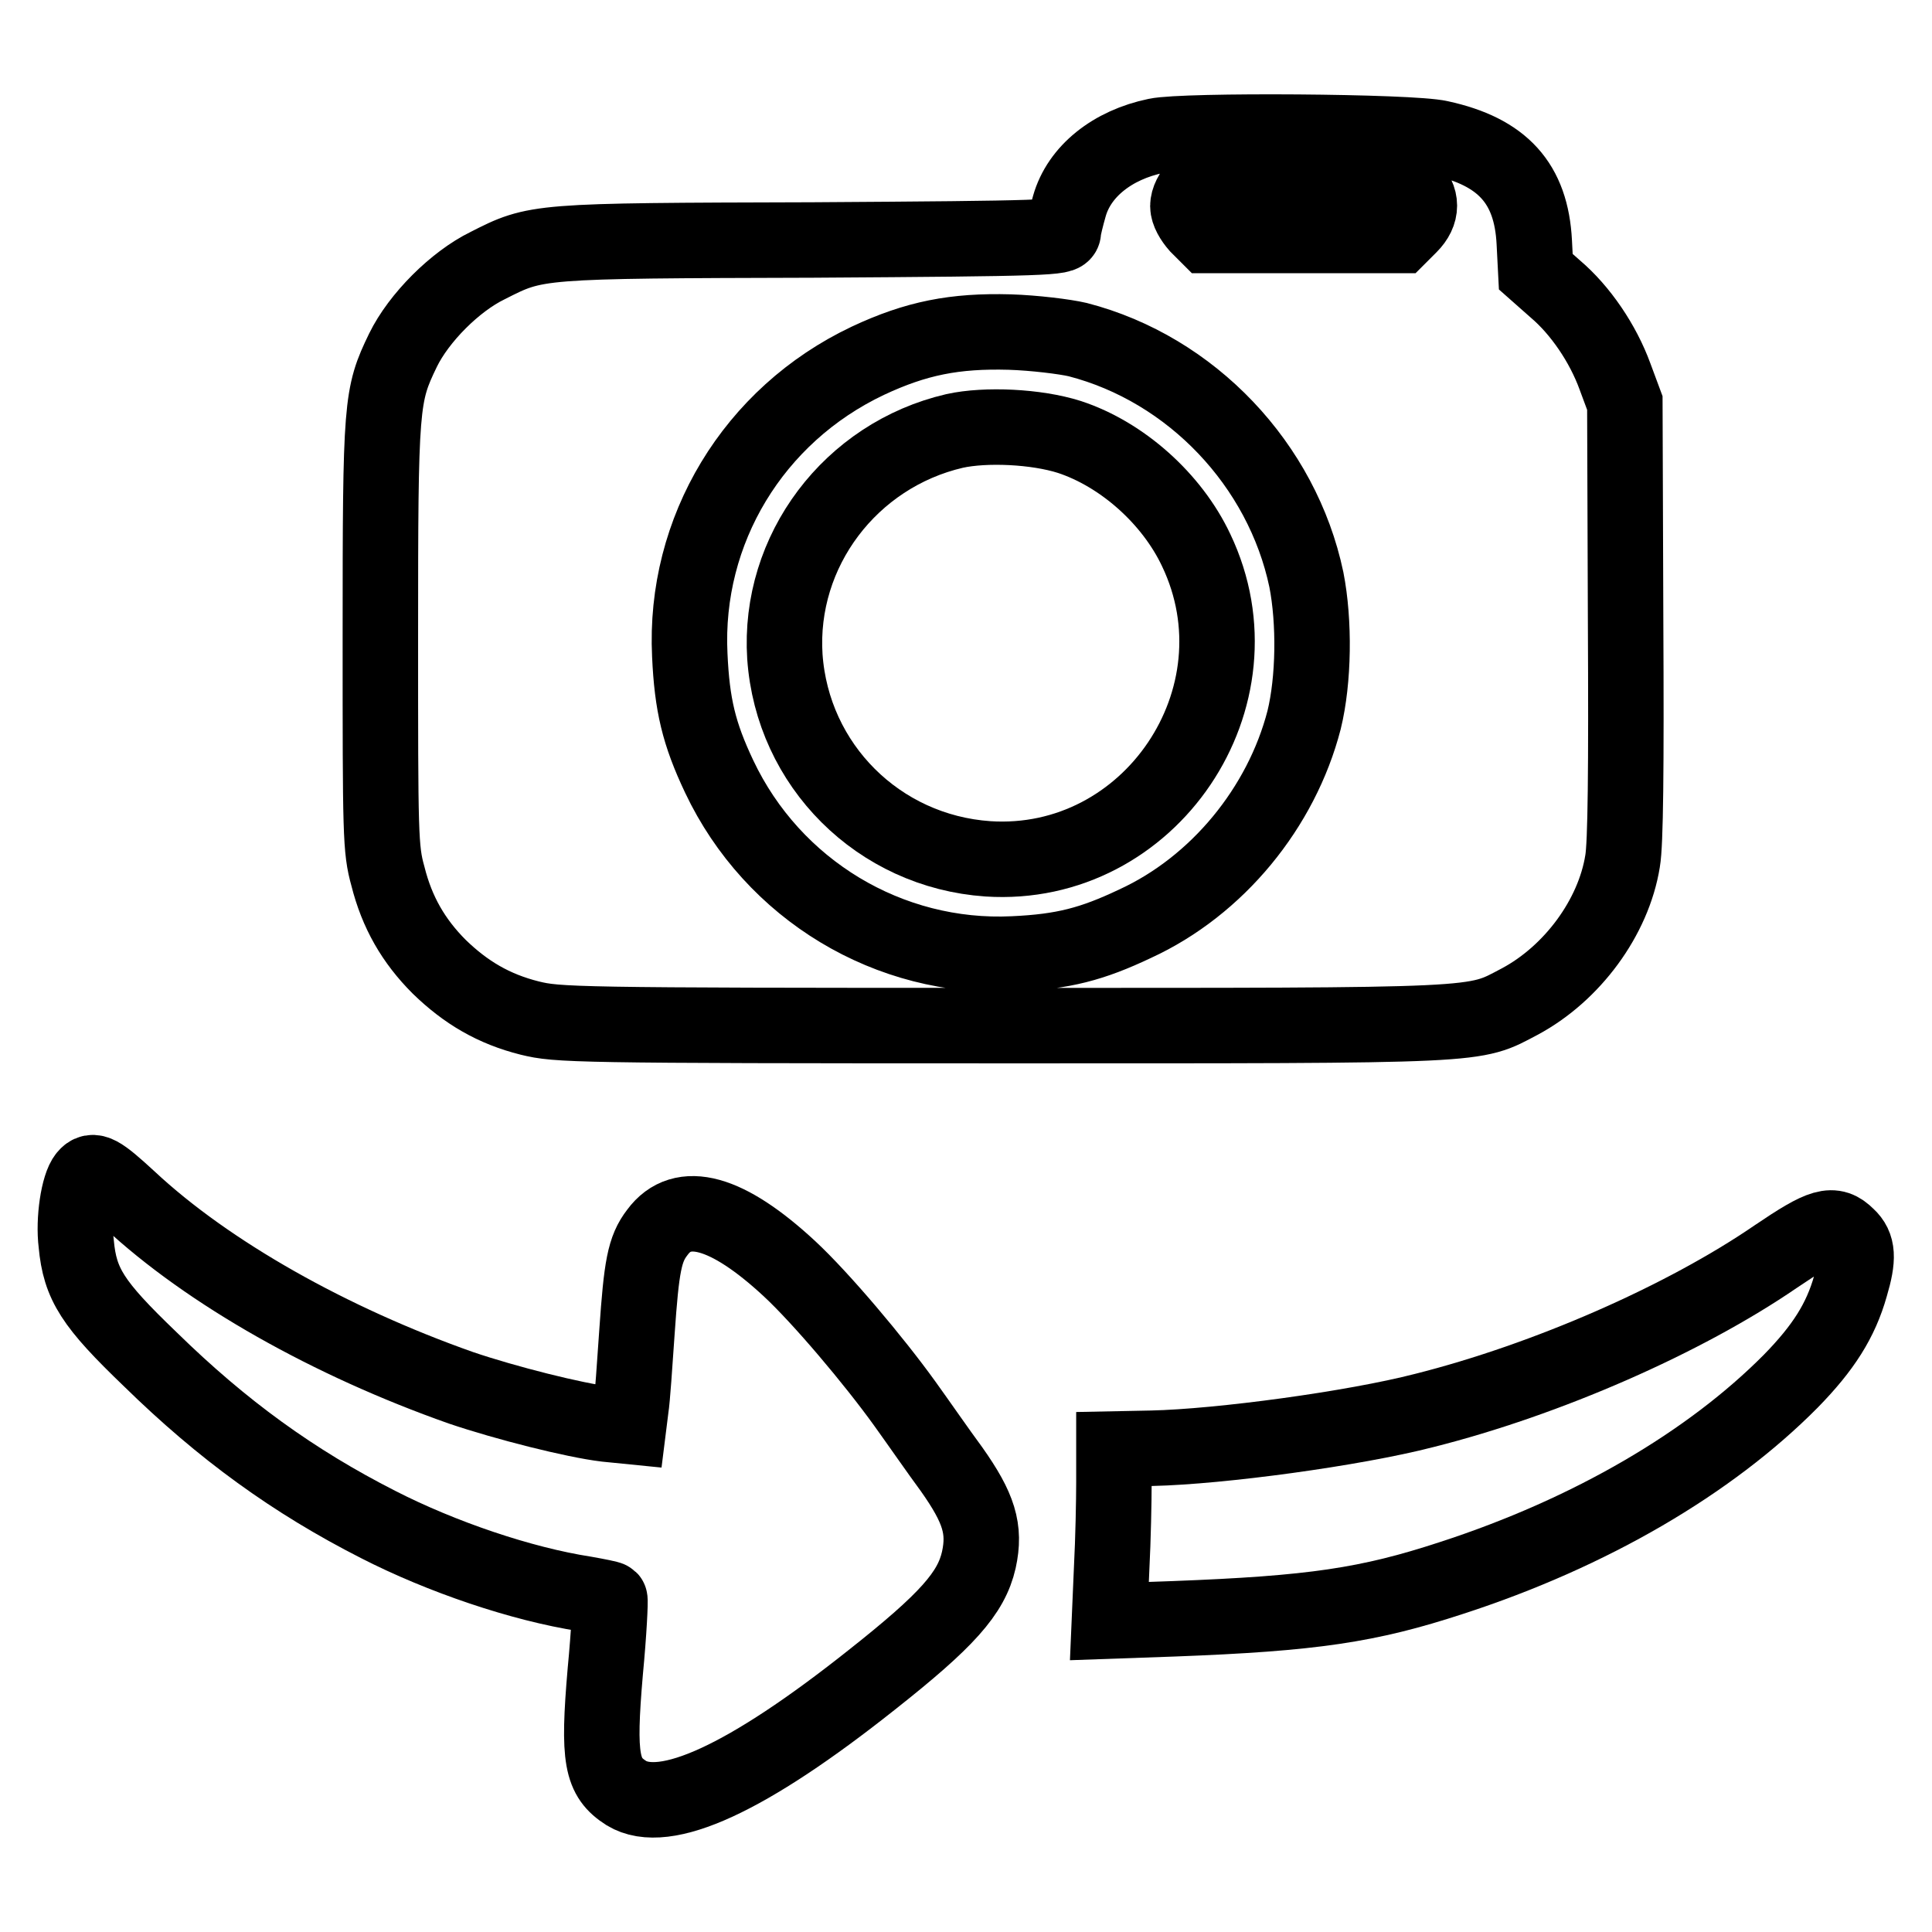 <?xml version="1.0" encoding="utf-8"?>
<!-- Svg Vector Icons : http://www.onlinewebfonts.com/icon -->
<!DOCTYPE svg PUBLIC "-//W3C//DTD SVG 1.1//EN" "http://www.w3.org/Graphics/SVG/1.1/DTD/svg11.dtd">
<svg version="1.1" xmlns="http://www.w3.org/2000/svg" xmlns:xlink="http://www.w3.org/1999/xlink" x="0px" y="0px" viewBox="0 0 256 256" enable-background="new 0 0 256 256" xml:space="preserve">
<g><g><g><path stroke-width="10" fill-opacity="0" stroke="#000000"  d="M153.2,18c-5.8,1.2-10.2,4.7-11.5,9.3c-0.4,1.4-0.8,3-0.8,3.4c0,0.8-1.8,0.9-33.2,1.1c-36.8,0.1-36.6,0.1-43.1,3.4c-4.3,2.1-9.1,6.9-11.2,11.2c-2.9,6-3,7-3,37.9c0,26.4,0,28.2,1,31.8c1.2,4.8,3.4,8.6,6.8,12c3.5,3.4,7.2,5.6,12,6.8c3.7,0.9,5.5,1,62.5,1c65,0,62.4,0.1,68.7-3.2c6.9-3.7,12.4-11.1,13.6-18.6c0.4-2.3,0.5-12,0.4-32l-0.1-28.7l-1.3-3.5c-1.6-4.4-4.6-8.8-7.9-11.6l-2.6-2.3l-0.2-3.9c-0.4-7.8-4.2-12-12.5-13.8C187,17.4,156.9,17.2,153.2,18z M186.8,24.6c1.7,1.7,1.7,3.6,0,5.3l-1.3,1.3h-12.8H160l-1.3-1.3c-0.7-0.8-1.3-1.8-1.3-2.6s0.5-1.8,1.3-2.6l1.3-1.3h12.8h12.8L186.8,24.6z M142.8,45c15.1,3.9,27.1,16.6,30.3,31.8c1.1,5.6,1,13.3-0.3,18.6c-3,11.6-11.5,22-22.4,27c-5.7,2.7-9.5,3.7-16.1,4c-16.5,0.8-31.9-8.5-39-23.5c-2.7-5.7-3.6-9.5-3.9-16.1C90.6,70.3,99.8,55,115,47.8c6.4-3,11.5-4,18.8-3.8C137,44.1,141.1,44.6,142.8,45z"/><path stroke-width="10" fill-opacity="0" stroke="#000000"  d="M126.5,57.1C112.7,60.3,103.1,73,104,87c1,14.4,12.4,25.8,26.9,26.8c21.5,1.4,36.9-21.4,27.6-40.9c-3.2-6.8-9.8-12.7-16.8-15C137.3,56.5,130.6,56.2,126.5,57.1z"/><path stroke-width="10" fill-opacity="0" stroke="#000000"  d="M11.4,155.9c-1,1.2-1.7,5.7-1.3,8.9c0.5,5.4,2.2,8,9.8,15.3c9.6,9.4,19,16.2,30.2,21.9c8.4,4.3,19,7.9,27.4,9.2c1.7,0.3,3.2,0.6,3.3,0.7c0.1,0.1-0.1,4.4-0.6,9.6c-1,11.6-0.5,14,2.8,16.1c5.1,3.1,16-1.9,32.5-15c10-7.9,13.2-11.5,14.2-15.9c0.9-4.1,0-6.9-3.6-12c-1.7-2.3-4.4-6.2-6.2-8.7c-4.1-5.7-11.1-14-15.3-17.9c-8.2-7.6-14.2-9.3-17.5-4.8c-1.7,2.2-2.1,4.5-2.7,13.2c-0.3,4.3-0.6,8.9-0.8,10.1l-0.3,2.4l-3-0.3c-4.2-0.5-13.3-2.8-19.2-4.8c-17.3-6.1-33.5-15.2-44-25C13.2,155.3,12.3,154.8,11.4,155.9z"/><path stroke-width="10" fill-opacity="0" stroke="#000000"  d="M235.3,166.5c-12.1,8.3-30.3,16.3-46.6,20.4c-9.3,2.4-27,4.8-36.1,5l-5,0.1v4.4c0,2.4-0.1,7.6-0.3,11.4l-0.3,7l8.5-0.3c18.5-0.7,25.8-1.8,36.8-5.4c18.5-6,34.3-15.3,45-26.1c4.3-4.4,6.6-8,7.9-12.6c1.1-3.7,1-5.3-0.4-6.6C242.9,161.9,241.5,162.3,235.3,166.5z"/></g></g></g>
</svg>